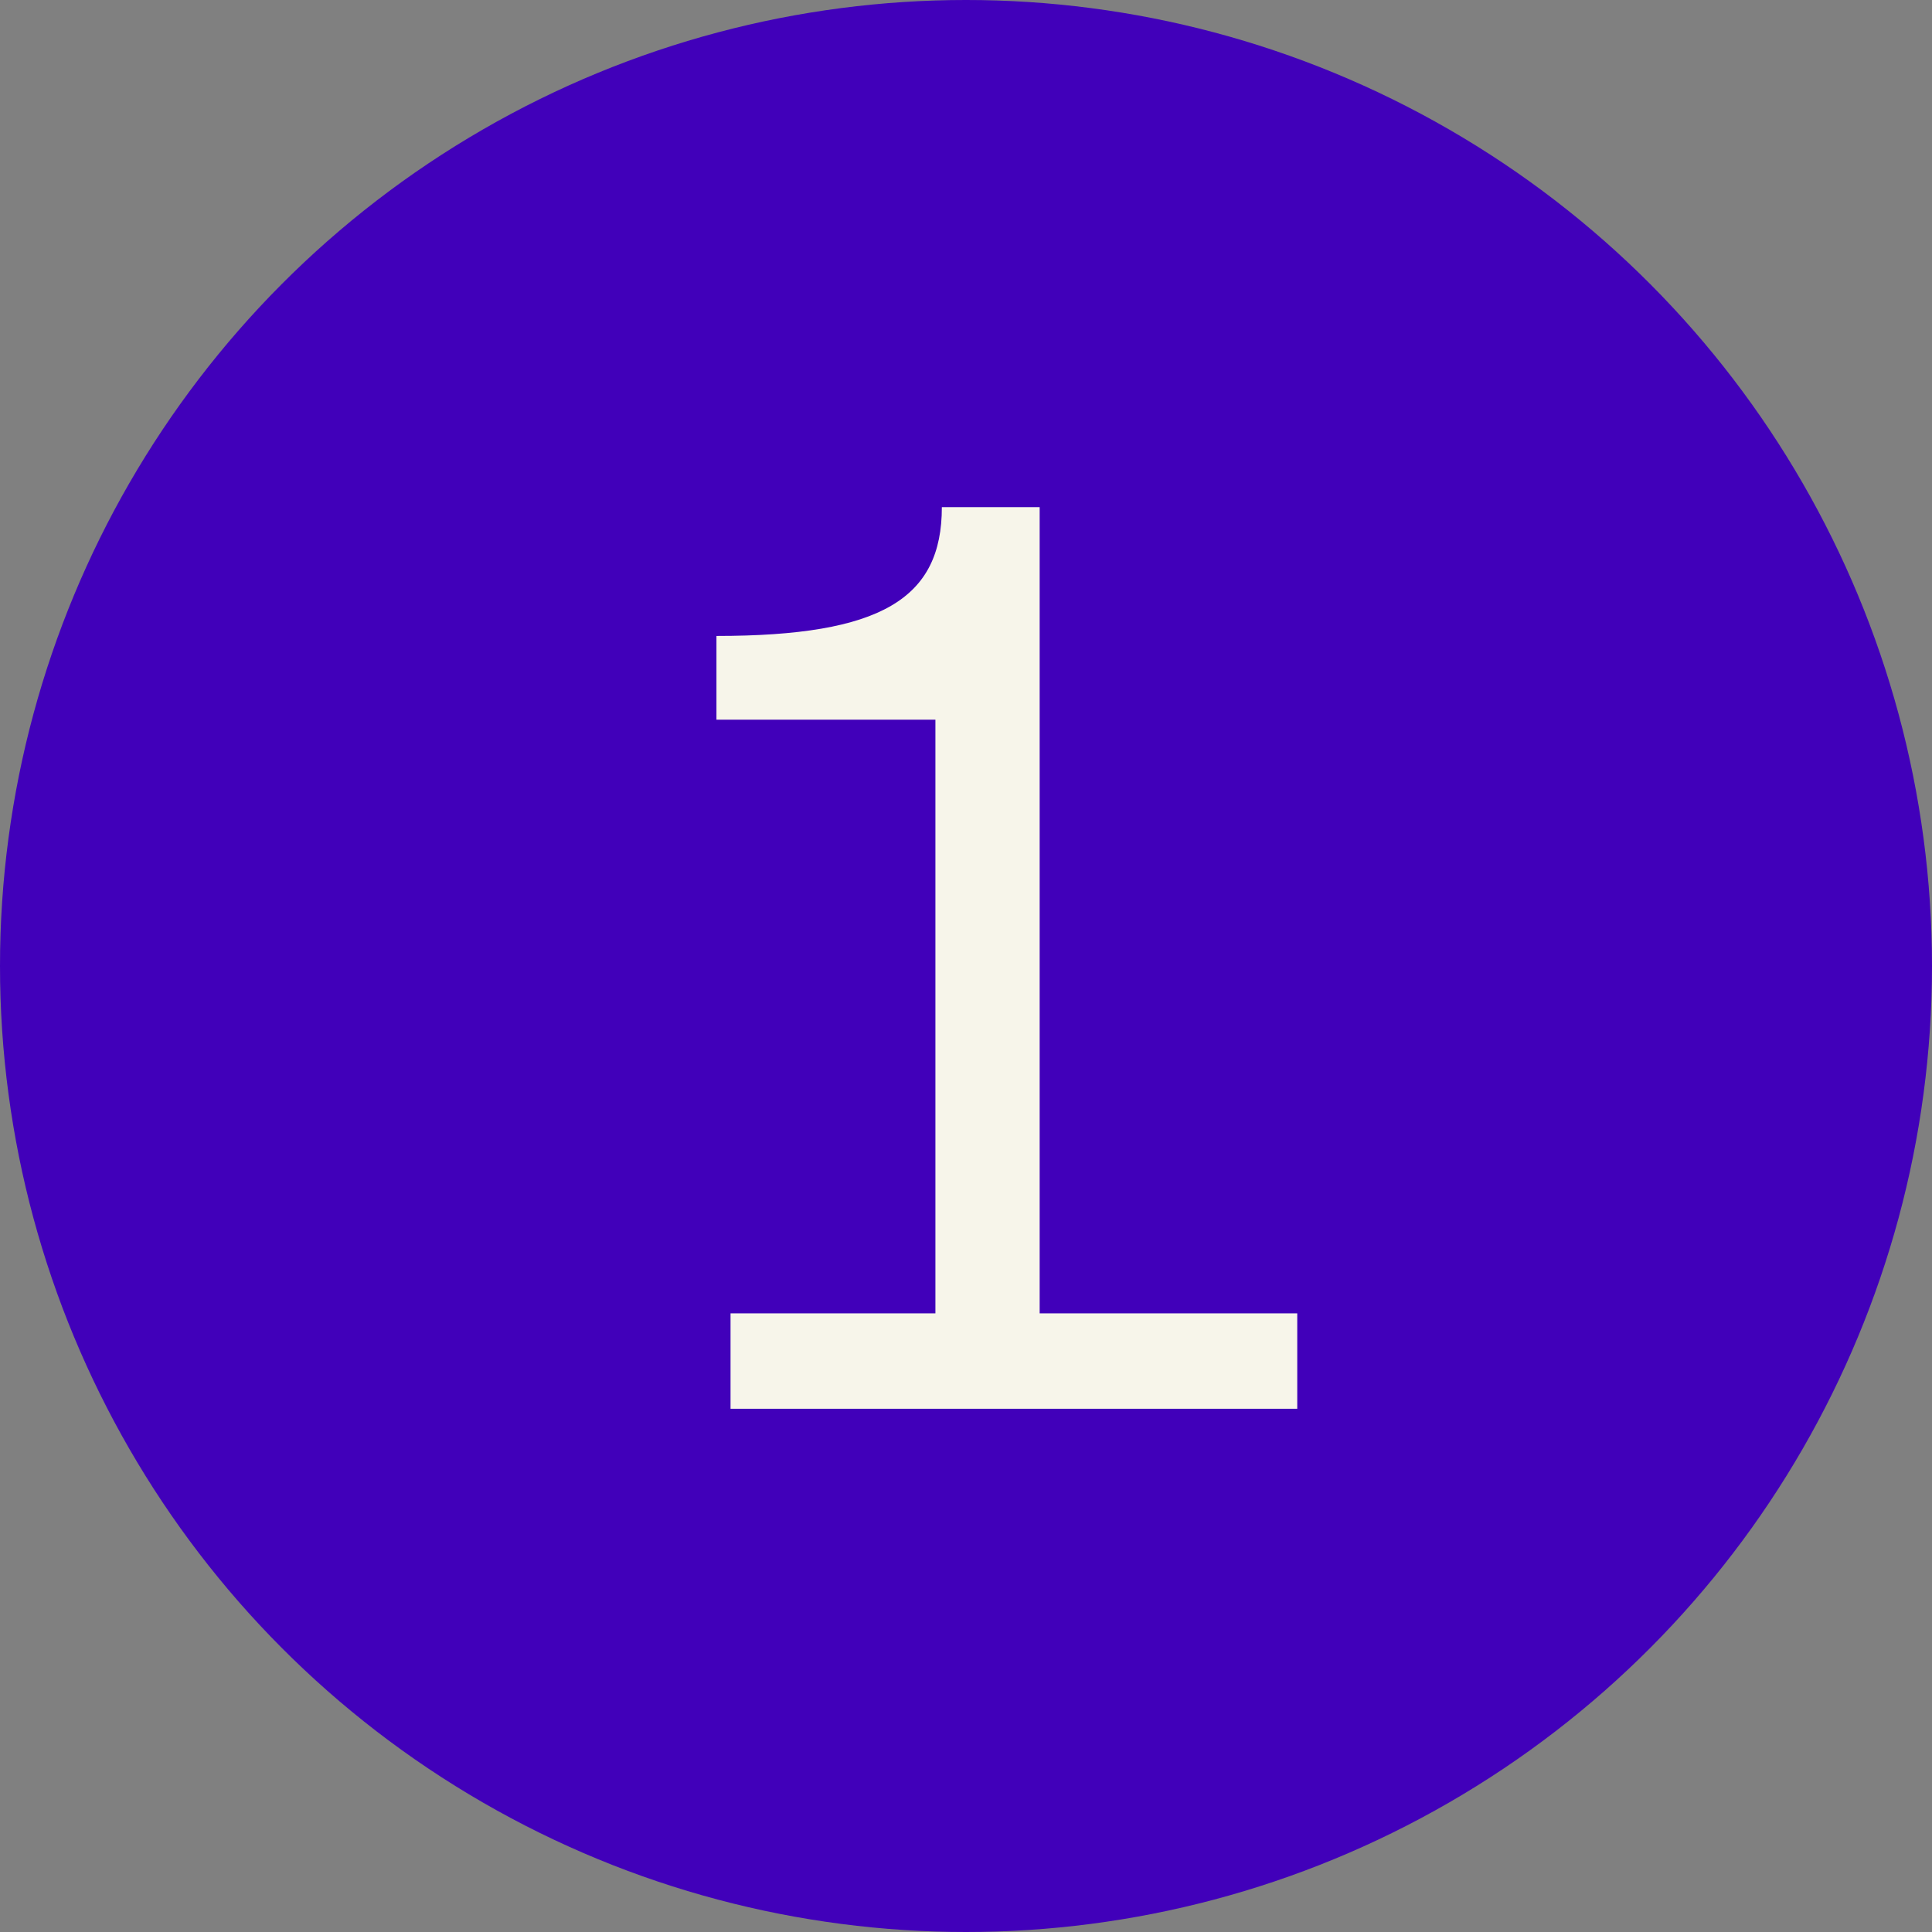<?xml version="1.0" encoding="utf-8"?>
<!-- Generator: Adobe Illustrator 27.7.0, SVG Export Plug-In . SVG Version: 6.00 Build 0)  -->
<svg version="1.0" id="Layer_1" xmlns="http://www.w3.org/2000/svg" xmlns:xlink="http://www.w3.org/1999/xlink" x="0px" y="0px"
	 width="48px" height="48px" viewBox="0 0 48 48" enable-background="new 0 0 48 48" xml:space="preserve">
<rect x="0" y="0" width="48" height="48" fill="#808080" stroke="none"/>
<g id="Group_89" transform="translate(-209 -1085)">
	<circle id="Ellipse_34" fill="#4100BA" cx="233" cy="1109" r="24"/>
	<g enable-background="new    ">
		<path fill="#F7F5EA" d="M241.23,1117.63v2.37h-14.08v-2.37h5.09v-14.75h-5.44v-2.08c4.1,0,5.6-0.93,5.6-3.2h2.43v20.03H241.23z"/>
	</g>
</g>
</svg>
